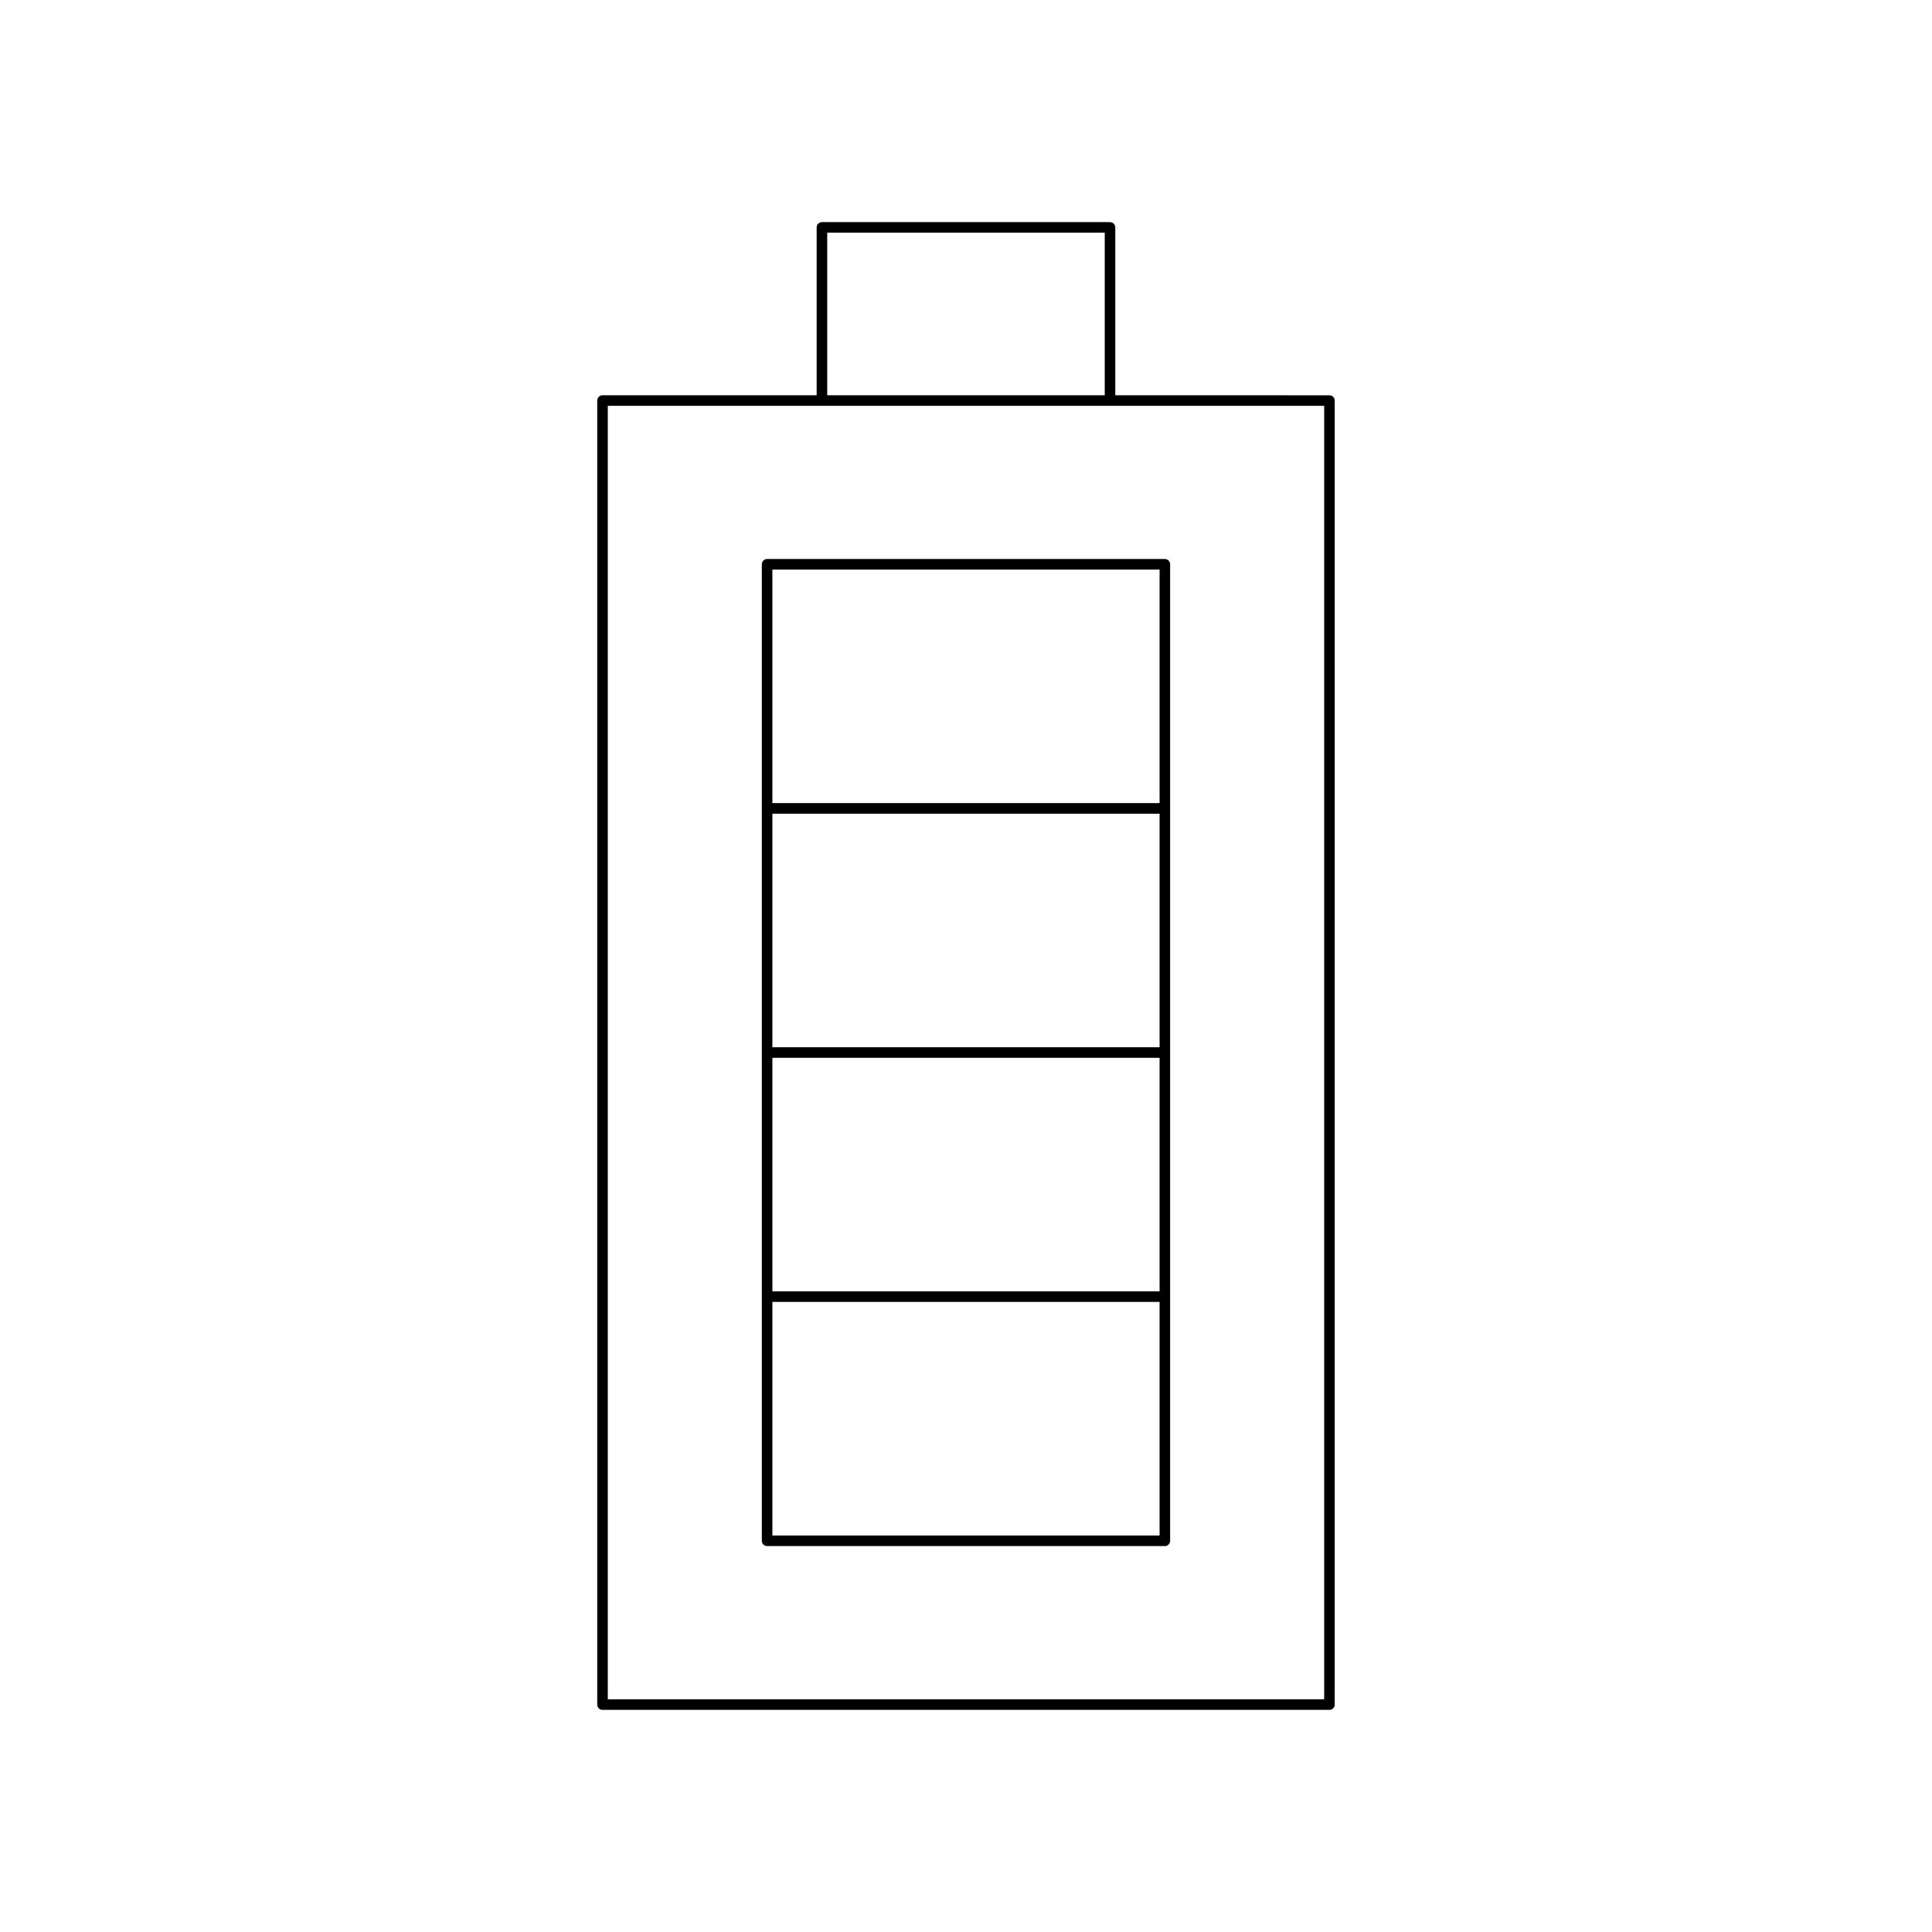 <?xml version="1.0" encoding="UTF-8"?>
<!-- Uploaded to: ICON Repo, www.svgrepo.com, Generator: ICON Repo Mixer Tools -->
<svg fill="#000000" width="800px" height="800px" version="1.1" viewBox="144 144 512 512" xmlns="http://www.w3.org/2000/svg">
 <g>
  <path d="m347.29 553.73h105.41c0.77 0 1.398-0.629 1.398-1.398v-258.79c0-0.77-0.629-1.398-1.398-1.398h-105.41c-0.77 0-1.398 0.629-1.398 1.398v258.78c0 0.773 0.629 1.402 1.398 1.402zm1.402-258.79h102.61v61.895h-102.61zm0 64.695h102.61v61.898h-102.61zm0 64.695h102.61v61.895h-102.61zm0 64.695h102.61v61.898h-102.61z"/>
  <path d="m438.17 202.86h-76.348c-0.77 0-1.398 0.629-1.398 1.398v44.488h-56.75c-0.77 0-1.398 0.629-1.398 1.398v345.59c0 0.77 0.629 1.398 1.398 1.398h192.64c0.77 0 1.398-0.629 1.398-1.398l0.004-345.58c0-0.77-0.629-1.398-1.398-1.398l-56.754-0.004v-44.484c0-0.773-0.629-1.402-1.398-1.402zm-74.949 2.801h73.547v43.09l-73.547-0.004zm131.7 45.887v342.78h-189.85v-342.78z"/>
 </g>
</svg>